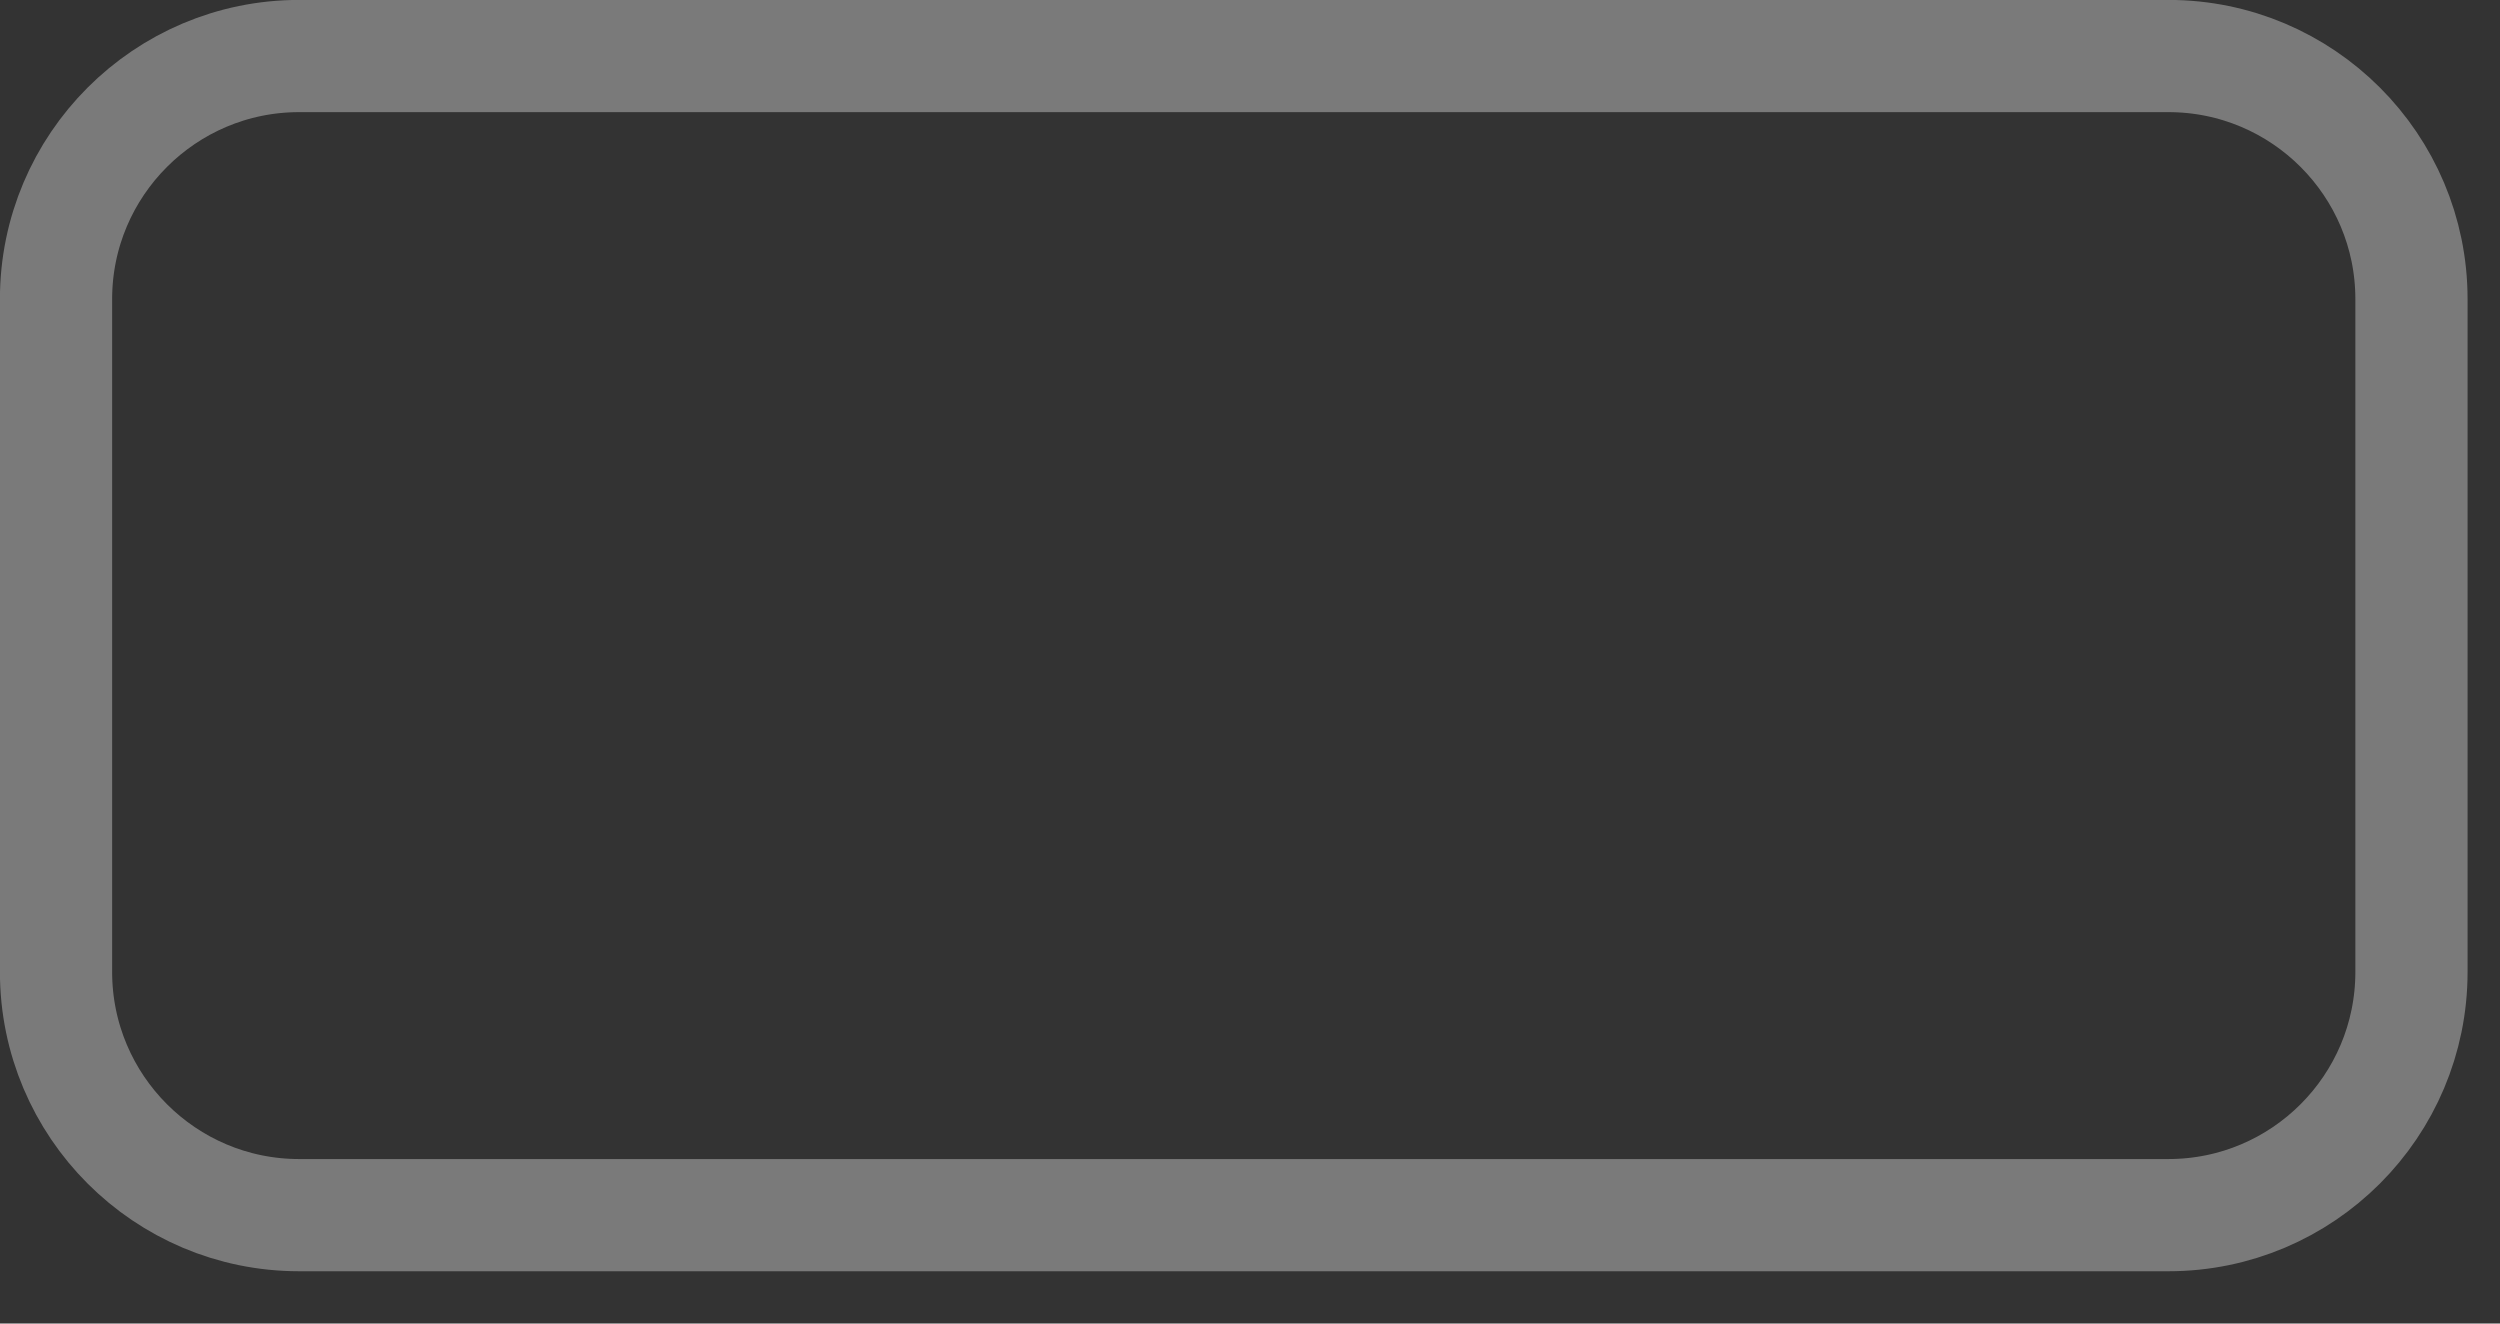 <?xml version="1.0" encoding="utf-8"?>
<svg xmlns="http://www.w3.org/2000/svg" fill="none" height="100%" overflow="visible" preserveAspectRatio="none" style="display: block;" viewBox="0 0 17 9" width="100%">
<rect x="0" y="0" width="17" height="9" fill="#333333" stroke="none"/>
<path d="M2.034 0.381H14.745C15.658 0.381 16.398 1.122 16.398 2.034V6.609C16.398 7.522 15.658 8.263 14.745 8.263H2.034C1.122 8.263 0.381 7.522 0.381 6.609V2.034C0.381 1.122 1.122 0.381 2.034 0.381Z" id="Rectangle" opacity="0.35" stroke="white" stroke-width="0.763"/>
</svg>